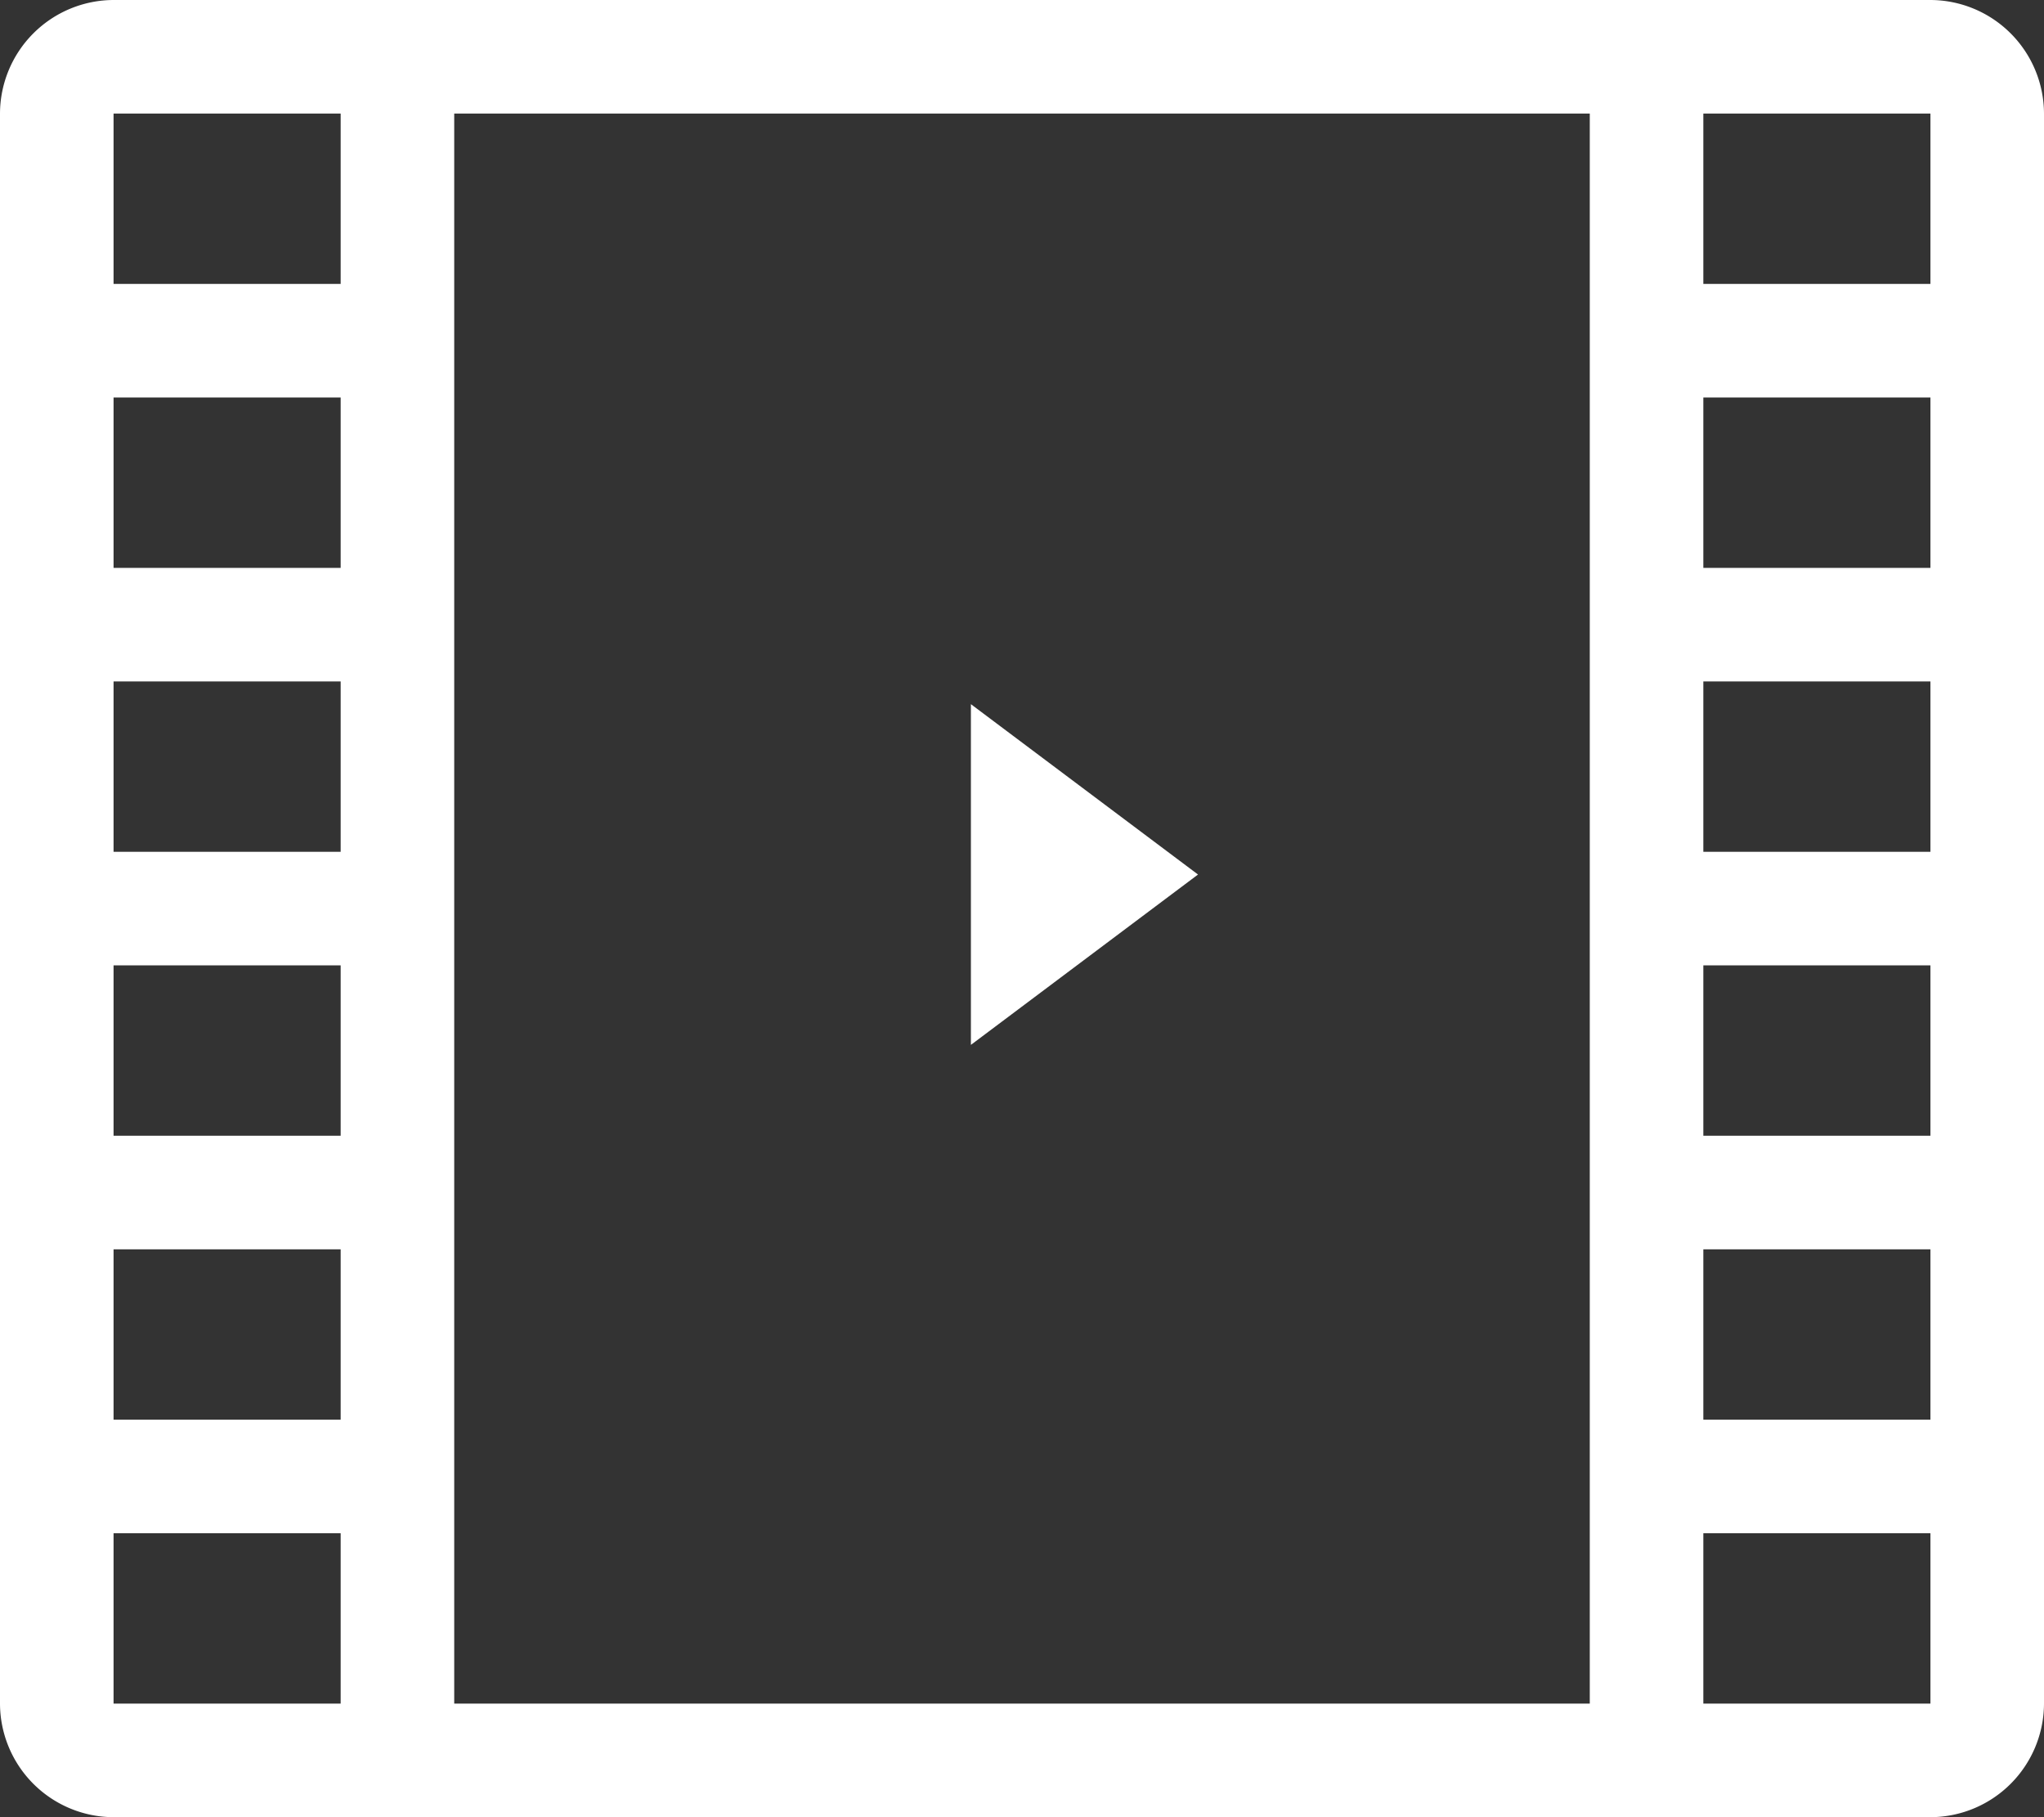 <?xml version="1.0" encoding="UTF-8"?> <svg xmlns="http://www.w3.org/2000/svg" viewBox="0 0 360 320"><rect x="0" y="0" width="360" height="320" fill="#333333" stroke="none"/> <defs> <style>.cls-1{fill:#fff;}</style> </defs> <g id="Layer_2" data-name="Layer 2"> <g id="Layer_1-2" data-name="Layer 1"> <g id="Layer_2-2" data-name="Layer 2"> <g id="Layer_1-2-2" data-name="Layer 1-2"> <path class="cls-1" d="M171,124v60l40-30ZM300,270h40v30H300Zm0-50h40v30H300Zm0-50h40v30H300Zm0-50h40v30H300Zm0-50h40v30H300Zm0-50h40V50H300ZM20,270H60v30H20Zm0-50H60v30H20Zm0-50H60v30H20Zm0-50H60v30H20Zm0-50H60v30H20Zm0-50H60V50H20ZM0,20V300a20.06,20.06,0,0,0,20,20H340a20.06,20.06,0,0,0,20-20V20A20.06,20.06,0,0,0,340,0H20A20.06,20.06,0,0,0,0,20ZM80,300V20H280V300Z"></path> </g> </g> </g> </g> </svg> 